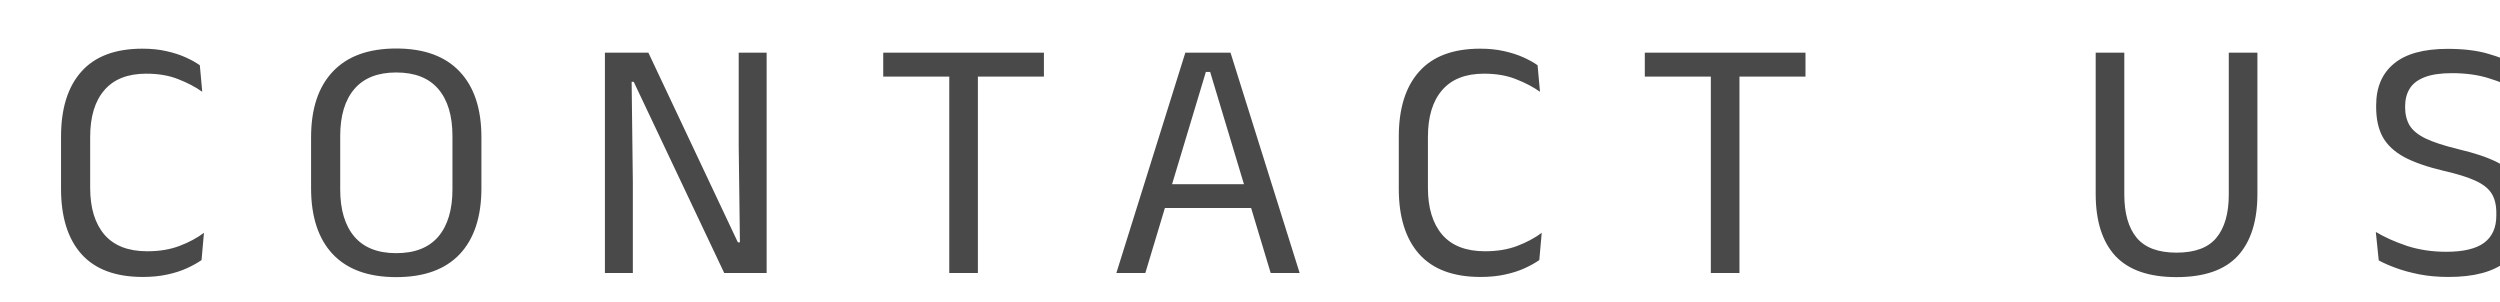 <svg width="696" height="84" viewBox="0 0 696 84" fill="none" xmlns="http://www.w3.org/2000/svg">
<g clip-path="url(#clip0_361_14)">
<g filter="url(#filter0_d_361_14)">
<path d="M27.744 73.104C20.16 73.104 14.464 70.976 10.656 66.72C6.88 62.464 4.992 56.416 4.992 48.576V34.032C4.992 26.192 6.88 20.16 10.656 15.936C14.432 11.68 20.096 9.552 27.648 9.552C30.08 9.552 32.288 9.776 34.272 10.224C36.288 10.672 38.08 11.248 39.648 11.952C41.216 12.656 42.544 13.392 43.632 14.16L44.304 21.552C42.416 20.208 40.192 19.04 37.632 18.048C35.104 17.024 32.128 16.512 28.704 16.512C23.552 16.512 19.664 18.048 17.04 21.12C14.416 24.16 13.104 28.496 13.104 34.128V48.288C13.104 53.888 14.432 58.24 17.088 61.344C19.744 64.416 23.712 65.952 28.992 65.952C32.384 65.952 35.376 65.456 37.968 64.464C40.592 63.472 42.864 62.256 44.784 60.816L44.112 68.4C43.024 69.168 41.68 69.92 40.08 70.656C38.48 71.392 36.64 71.984 34.56 72.432C32.512 72.88 30.24 73.104 27.744 73.104ZM98.315 73.152C90.571 73.152 84.683 71.024 80.651 66.768C76.619 62.48 74.603 56.352 74.603 48.384V34.224C74.603 26.288 76.619 20.192 80.651 15.936C84.683 11.648 90.571 9.504 98.315 9.504C106.059 9.504 111.947 11.648 115.979 15.936C120.011 20.192 122.027 26.288 122.027 34.224V48.384C122.027 56.352 120.011 62.48 115.979 66.768C111.947 71.024 106.059 73.152 98.315 73.152ZM98.315 66.48C103.499 66.48 107.403 64.944 110.027 61.872C112.651 58.768 113.963 54.384 113.963 48.72V33.888C113.963 28.224 112.651 23.856 110.027 20.784C107.403 17.712 103.499 16.176 98.315 16.176C93.163 16.176 89.275 17.712 86.651 20.784C84.027 23.856 82.715 28.224 82.715 33.888V48.72C82.715 54.384 84.027 58.768 86.651 61.872C89.275 64.944 93.163 66.48 98.315 66.48ZM168.504 10.656L193.416 63.456H193.992L193.656 36.672V10.656H201.432V72H189.624L164.424 18.768H163.848L164.184 46.8V72H156.408V10.656H168.504ZM252.275 72V11.952H260.243V72H252.275ZM233.891 17.328V10.656H278.627V17.328H233.891ZM298.797 72L317.997 10.656H330.573L349.821 72H341.757L324.909 16.032H323.709L306.861 72H298.797ZM310.317 53.904V47.28H338.253V53.904H310.317ZM400.175 73.104C392.591 73.104 386.895 70.976 383.087 66.72C379.311 62.464 377.423 56.416 377.423 48.576V34.032C377.423 26.192 379.311 20.16 383.087 15.936C386.863 11.68 392.527 9.552 400.079 9.552C402.511 9.552 404.719 9.776 406.703 10.224C408.719 10.672 410.511 11.248 412.079 11.952C413.647 12.656 414.975 13.392 416.063 14.16L416.735 21.552C414.847 20.208 412.623 19.04 410.063 18.048C407.535 17.024 404.559 16.512 401.135 16.512C395.983 16.512 392.095 18.048 389.471 21.12C386.847 24.16 385.535 28.496 385.535 34.128V48.288C385.535 53.888 386.863 58.24 389.519 61.344C392.175 64.416 396.143 65.952 401.423 65.952C404.815 65.952 407.807 65.456 410.399 64.464C413.023 63.472 415.295 62.256 417.215 60.816L416.543 68.4C415.455 69.168 414.111 69.92 412.511 70.656C410.911 71.392 409.071 71.984 406.991 72.432C404.943 72.88 402.671 73.104 400.175 73.104ZM464.297 72V11.952H472.265V72H464.297ZM445.913 17.328V10.656H490.649V17.328H445.913ZM593.951 73.152C586.271 73.152 580.591 71.184 576.911 67.248C573.263 63.28 571.439 57.52 571.439 49.968V10.656H579.407V50.16C579.407 55.408 580.559 59.424 582.863 62.208C585.167 64.96 588.863 66.336 593.951 66.336C599.071 66.336 602.767 64.96 605.039 62.208C607.343 59.424 608.495 55.408 608.495 50.16V10.656H616.463V49.968C616.463 57.52 614.639 63.28 610.991 67.248C607.343 71.184 601.663 73.152 593.951 73.152ZM669.681 73.104C666.737 73.104 664.033 72.864 661.569 72.384C659.137 71.904 656.961 71.312 655.041 70.608C653.121 69.904 651.521 69.2 650.241 68.496L649.425 60.576C651.889 62.048 654.785 63.344 658.113 64.464C661.473 65.552 665.121 66.096 669.057 66.096C673.793 66.096 677.297 65.264 679.569 63.6C681.841 61.904 682.977 59.376 682.977 56.016V55.248C682.977 53.04 682.529 51.232 681.633 49.824C680.737 48.416 679.217 47.232 677.073 46.272C674.961 45.312 672.081 44.416 668.433 43.584C663.825 42.496 660.129 41.216 657.345 39.744C654.593 38.24 652.593 36.368 651.345 34.128C650.129 31.888 649.521 29.104 649.521 25.776V25.344C649.521 20.32 651.169 16.448 654.465 13.728C657.761 10.976 662.753 9.6 669.441 9.6C673.825 9.6 677.553 10.048 680.625 10.944C683.729 11.84 686.257 12.832 688.209 13.92L688.929 21.216C686.657 19.872 684.001 18.736 680.961 17.808C677.953 16.848 674.497 16.368 670.593 16.368C667.489 16.368 664.977 16.736 663.057 17.472C661.137 18.208 659.745 19.264 658.881 20.64C658.017 22.016 657.585 23.68 657.585 25.632V25.824C657.585 27.808 658.001 29.504 658.833 30.912C659.697 32.32 661.185 33.536 663.297 34.56C665.441 35.584 668.481 36.576 672.417 37.536C676.929 38.592 680.545 39.808 683.265 41.184C685.985 42.56 687.953 44.352 689.169 46.56C690.417 48.768 691.041 51.648 691.041 55.2V56.208C691.041 61.744 689.249 65.952 685.665 68.832C682.113 71.68 676.785 73.104 669.681 73.104Z" fill="#494949"/>
</g>
</g>
<defs>
<filter id="filter0_d_361_14" x="4.992" y="7.004" width="704.549" height="76.648" filterUnits="userSpaceOnUse" color-interpolation-filters="sRGB">
<feFlood flood-opacity="0" result="BackgroundImageFix"/>
<feColorMatrix in="SourceAlpha" type="matrix" values="0 0 0 0 0 0 0 0 0 0 0 0 0 0 0 0 0 0 127 0" result="hardAlpha"/>
<feOffset dx="12" dy="4"/>
<feGaussianBlur stdDeviation="3.25"/>
<feComposite in2="hardAlpha" operator="out"/>
<feColorMatrix type="matrix" values="0 0 0 0 0 0 0 0 0 0 0 0 0 0 0 0 0 0 0.25 0"/>
<feBlend mode="normal" in2="BackgroundImageFix" result="effect1_dropShadow_361_14"/>
<feBlend mode="normal" in="SourceGraphic" in2="effect1_dropShadow_361_14" result="shape"/>
</filter>
<clipPath id="clip0_361_14">
<rect width="696" height="84" fill="white"/>
</clipPath>
</defs>
</svg>
